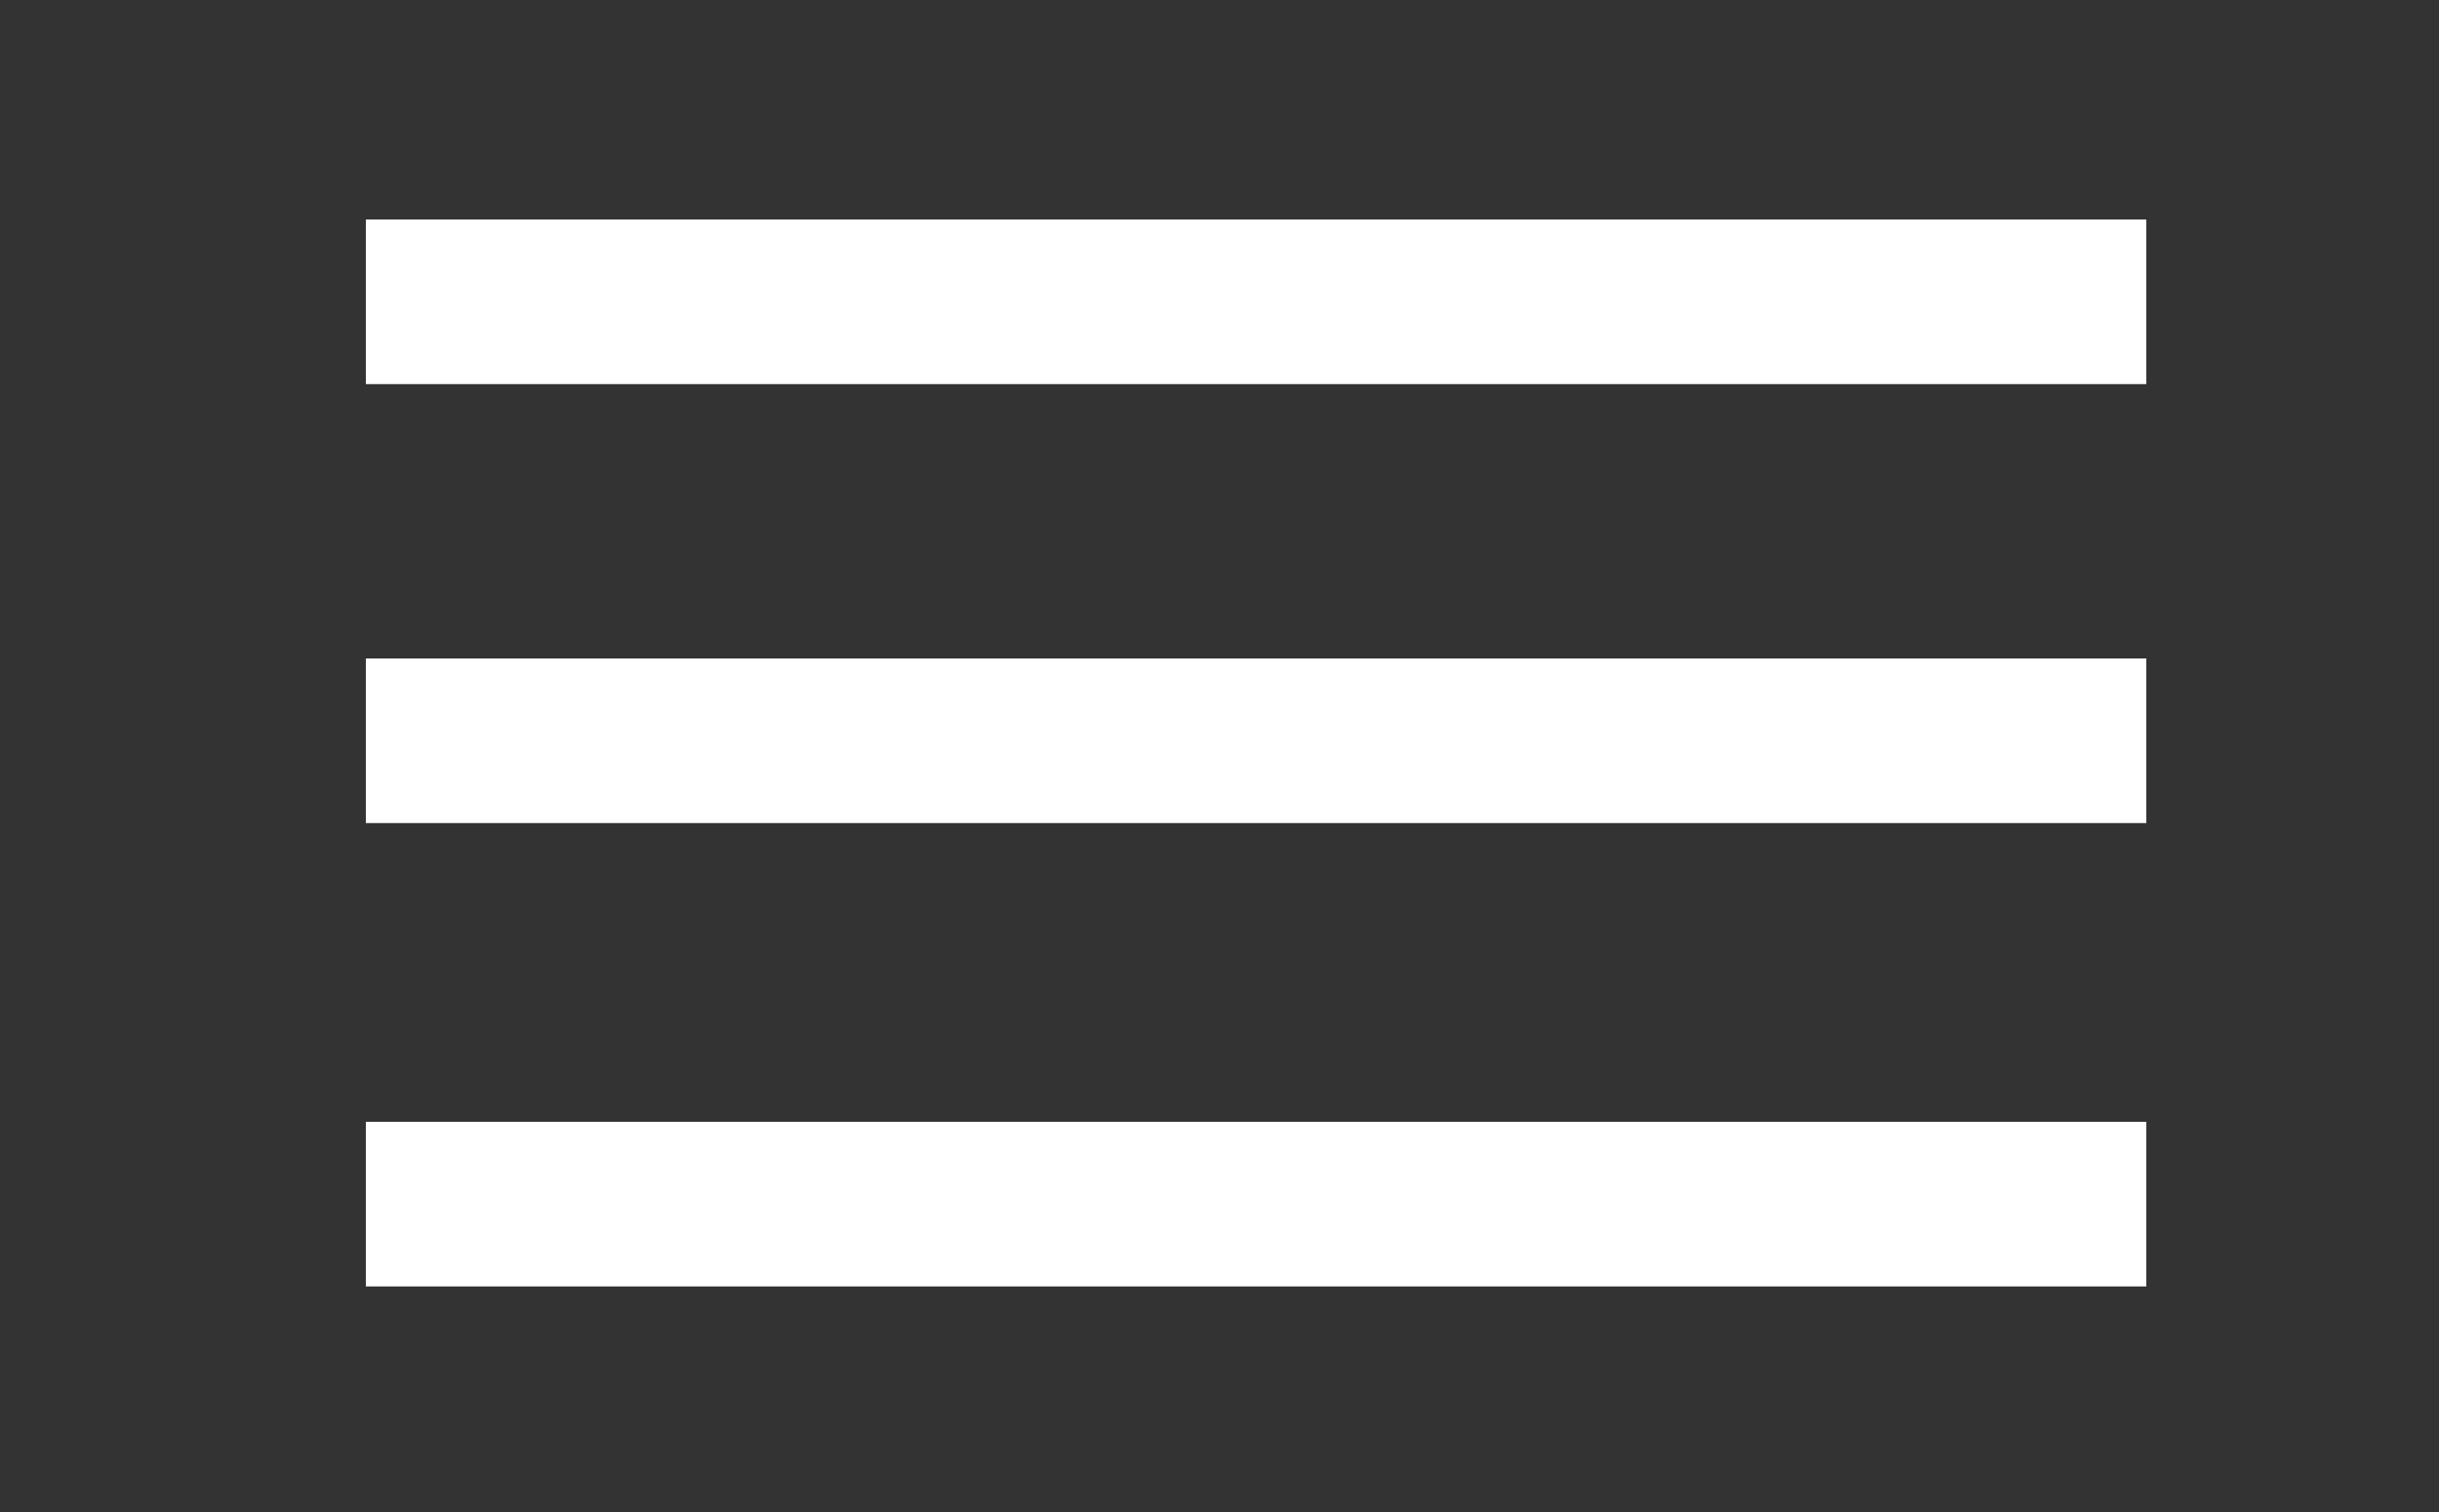 <?xml version="1.0" encoding="utf-8"?>
<!-- Generator: Adobe Illustrator 23.0.6, SVG Export Plug-In . SVG Version: 6.00 Build 0)  -->
<svg version="1.1" id="Calque_1" xmlns="http://www.w3.org/2000/svg" xmlns:xlink="http://www.w3.org/1999/xlink" x="0px" y="0px"
	 width="40px" height="24.8px" viewBox="0 0 40 24.8" style="enable-background:new 0 0 40 24.8;" xml:space="preserve">
<rect x="0" y="0" width="40" height="24.8" fill="#333333" stroke="none"/>
<style type="text/css">
	.st0{fill:#FFFFFF;}
</style>
<g>
	<g>
		<rect x="6" y="3.6" class="st0" width="29.2" height="2.7"/>
		<rect x="6" y="10.8" class="st0" width="29.2" height="2.7"/>
		<rect x="6" y="18.4" class="st0" width="29.2" height="2.7"/>
	</g>
</g>
</svg>
